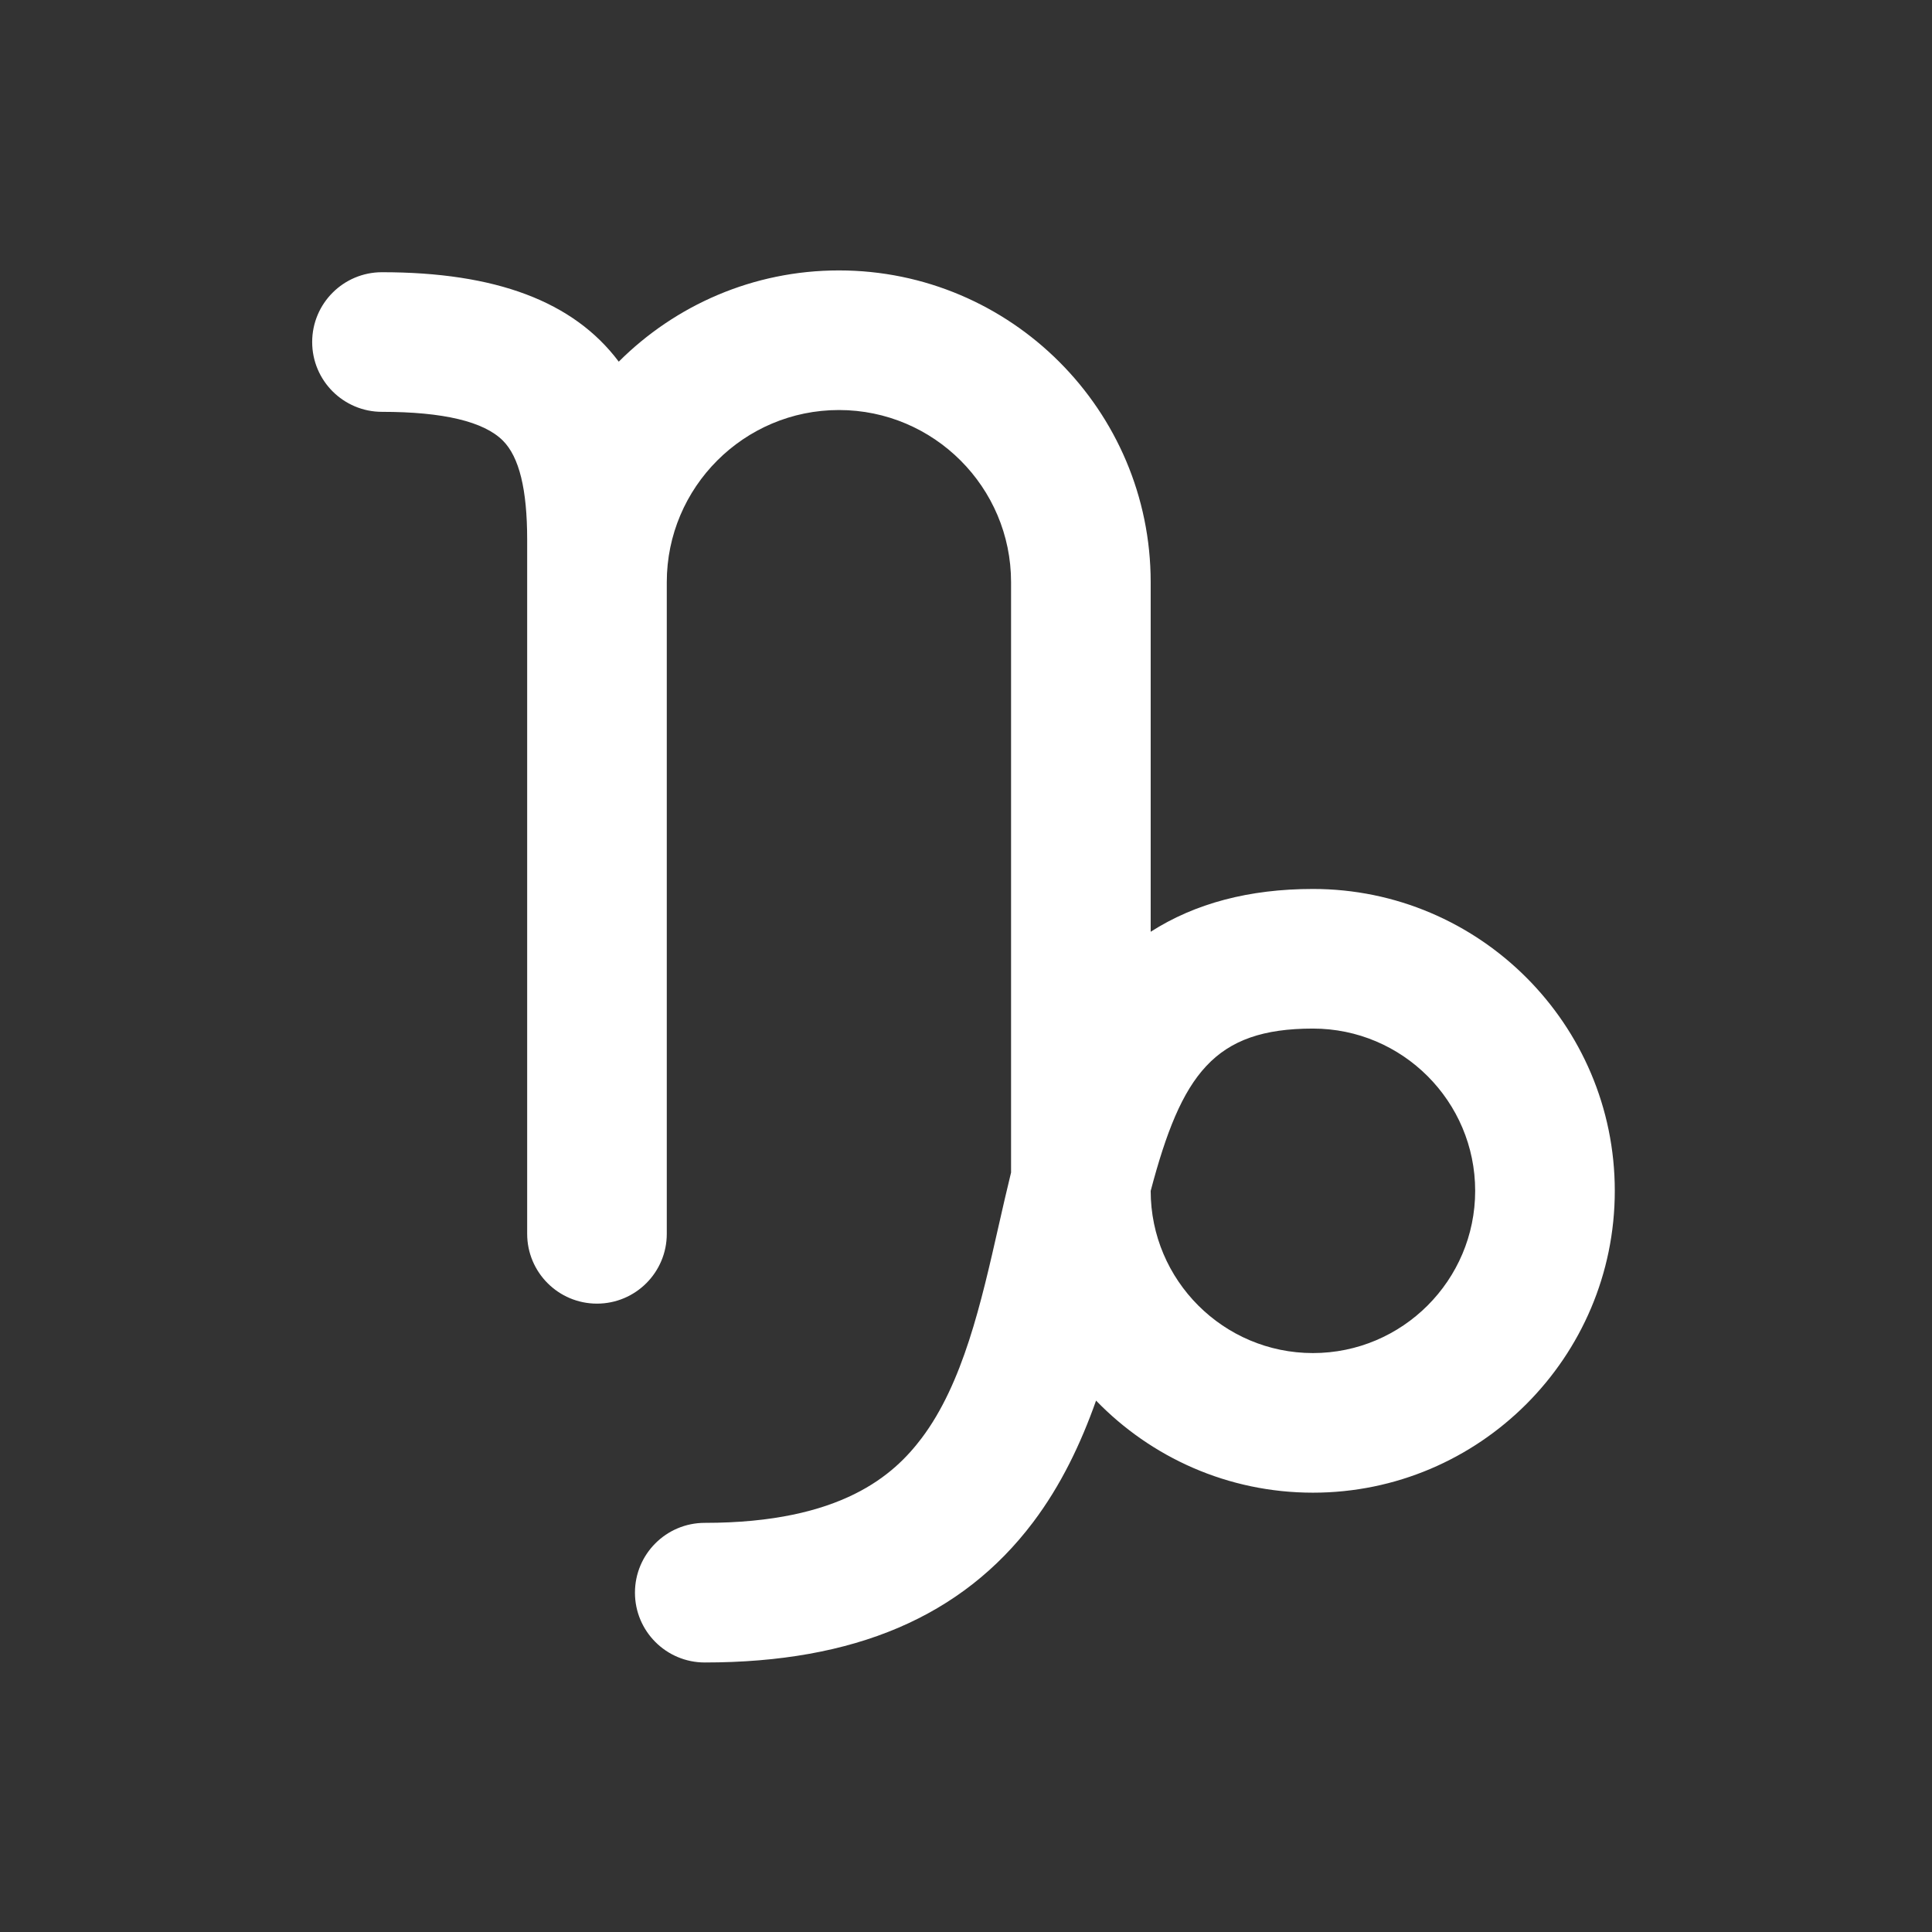 <?xml version="1.0" encoding="iso-8859-1"?>
<!-- Generator: Adobe Illustrator 18.1.1, SVG Export Plug-In . SVG Version: 6.00 Build 0)  -->
<!DOCTYPE svg PUBLIC "-//W3C//DTD SVG 1.1//EN" "http://www.w3.org/Graphics/SVG/1.1/DTD/svg11.dtd">
<svg version="1.1" xmlns="http://www.w3.org/2000/svg" xmlns:xlink="http://www.w3.org/1999/xlink" x="0px" y="0px"
	 viewBox="0 0 512 512" enable-background="new 0 0 512 512" xml:space="preserve">
<rect x="0" y="0" width="512" height="512" fill="#333333" stroke="none"/>
<g id="Layer_4">
	<path fill="#FFFFFF" d="M347.939,235.584c-16.865,0-31.237,3.806-42.997,11.343v-92.645c0-45.556-37.062-82.619-82.619-82.619
		c-22.754,0-43.389,9.248-58.345,24.181c-12.01-16.011-32.682-23.703-62.749-23.703c-10.217,0-18.5,8.283-18.5,18.5
		s8.283,18.5,18.5,18.5c16.222,0,27.005,2.57,32.051,7.64c4.323,4.342,6.424,12.917,6.424,26.212v183.982
		c0,10.217,8.283,18.5,18.5,18.5s18.5-8.283,18.5-18.5V154.281c0-25.154,20.464-45.619,45.619-45.619s45.619,20.465,45.619,45.619
		v156.449c-1.152,4.696-2.225,9.415-3.286,14.098c-4.656,20.557-9.471,41.814-20.43,56.323
		c-7.271,9.626-21.137,22.423-57.456,22.423c-10.217,0-18.5,8.283-18.5,18.5s8.283,18.5,18.5,18.5
		c39.662,0,68.113-12.143,86.98-37.123c7.434-9.841,12.688-20.9,16.718-32.277c14.554,15.04,34.938,24.402,57.471,24.402
		c44.11,0,79.997-35.886,79.997-79.996S392.05,235.584,347.939,235.584z M347.939,358.577c-23.701,0-42.985-19.278-42.997-42.977
		c8.165-30.907,16.818-43.017,42.997-43.017c23.709,0,42.997,19.288,42.997,42.997C390.937,339.289,371.648,358.577,347.939,358.577
		z"/>
</g>
<g id="Layer_1">
</g>
</svg>
